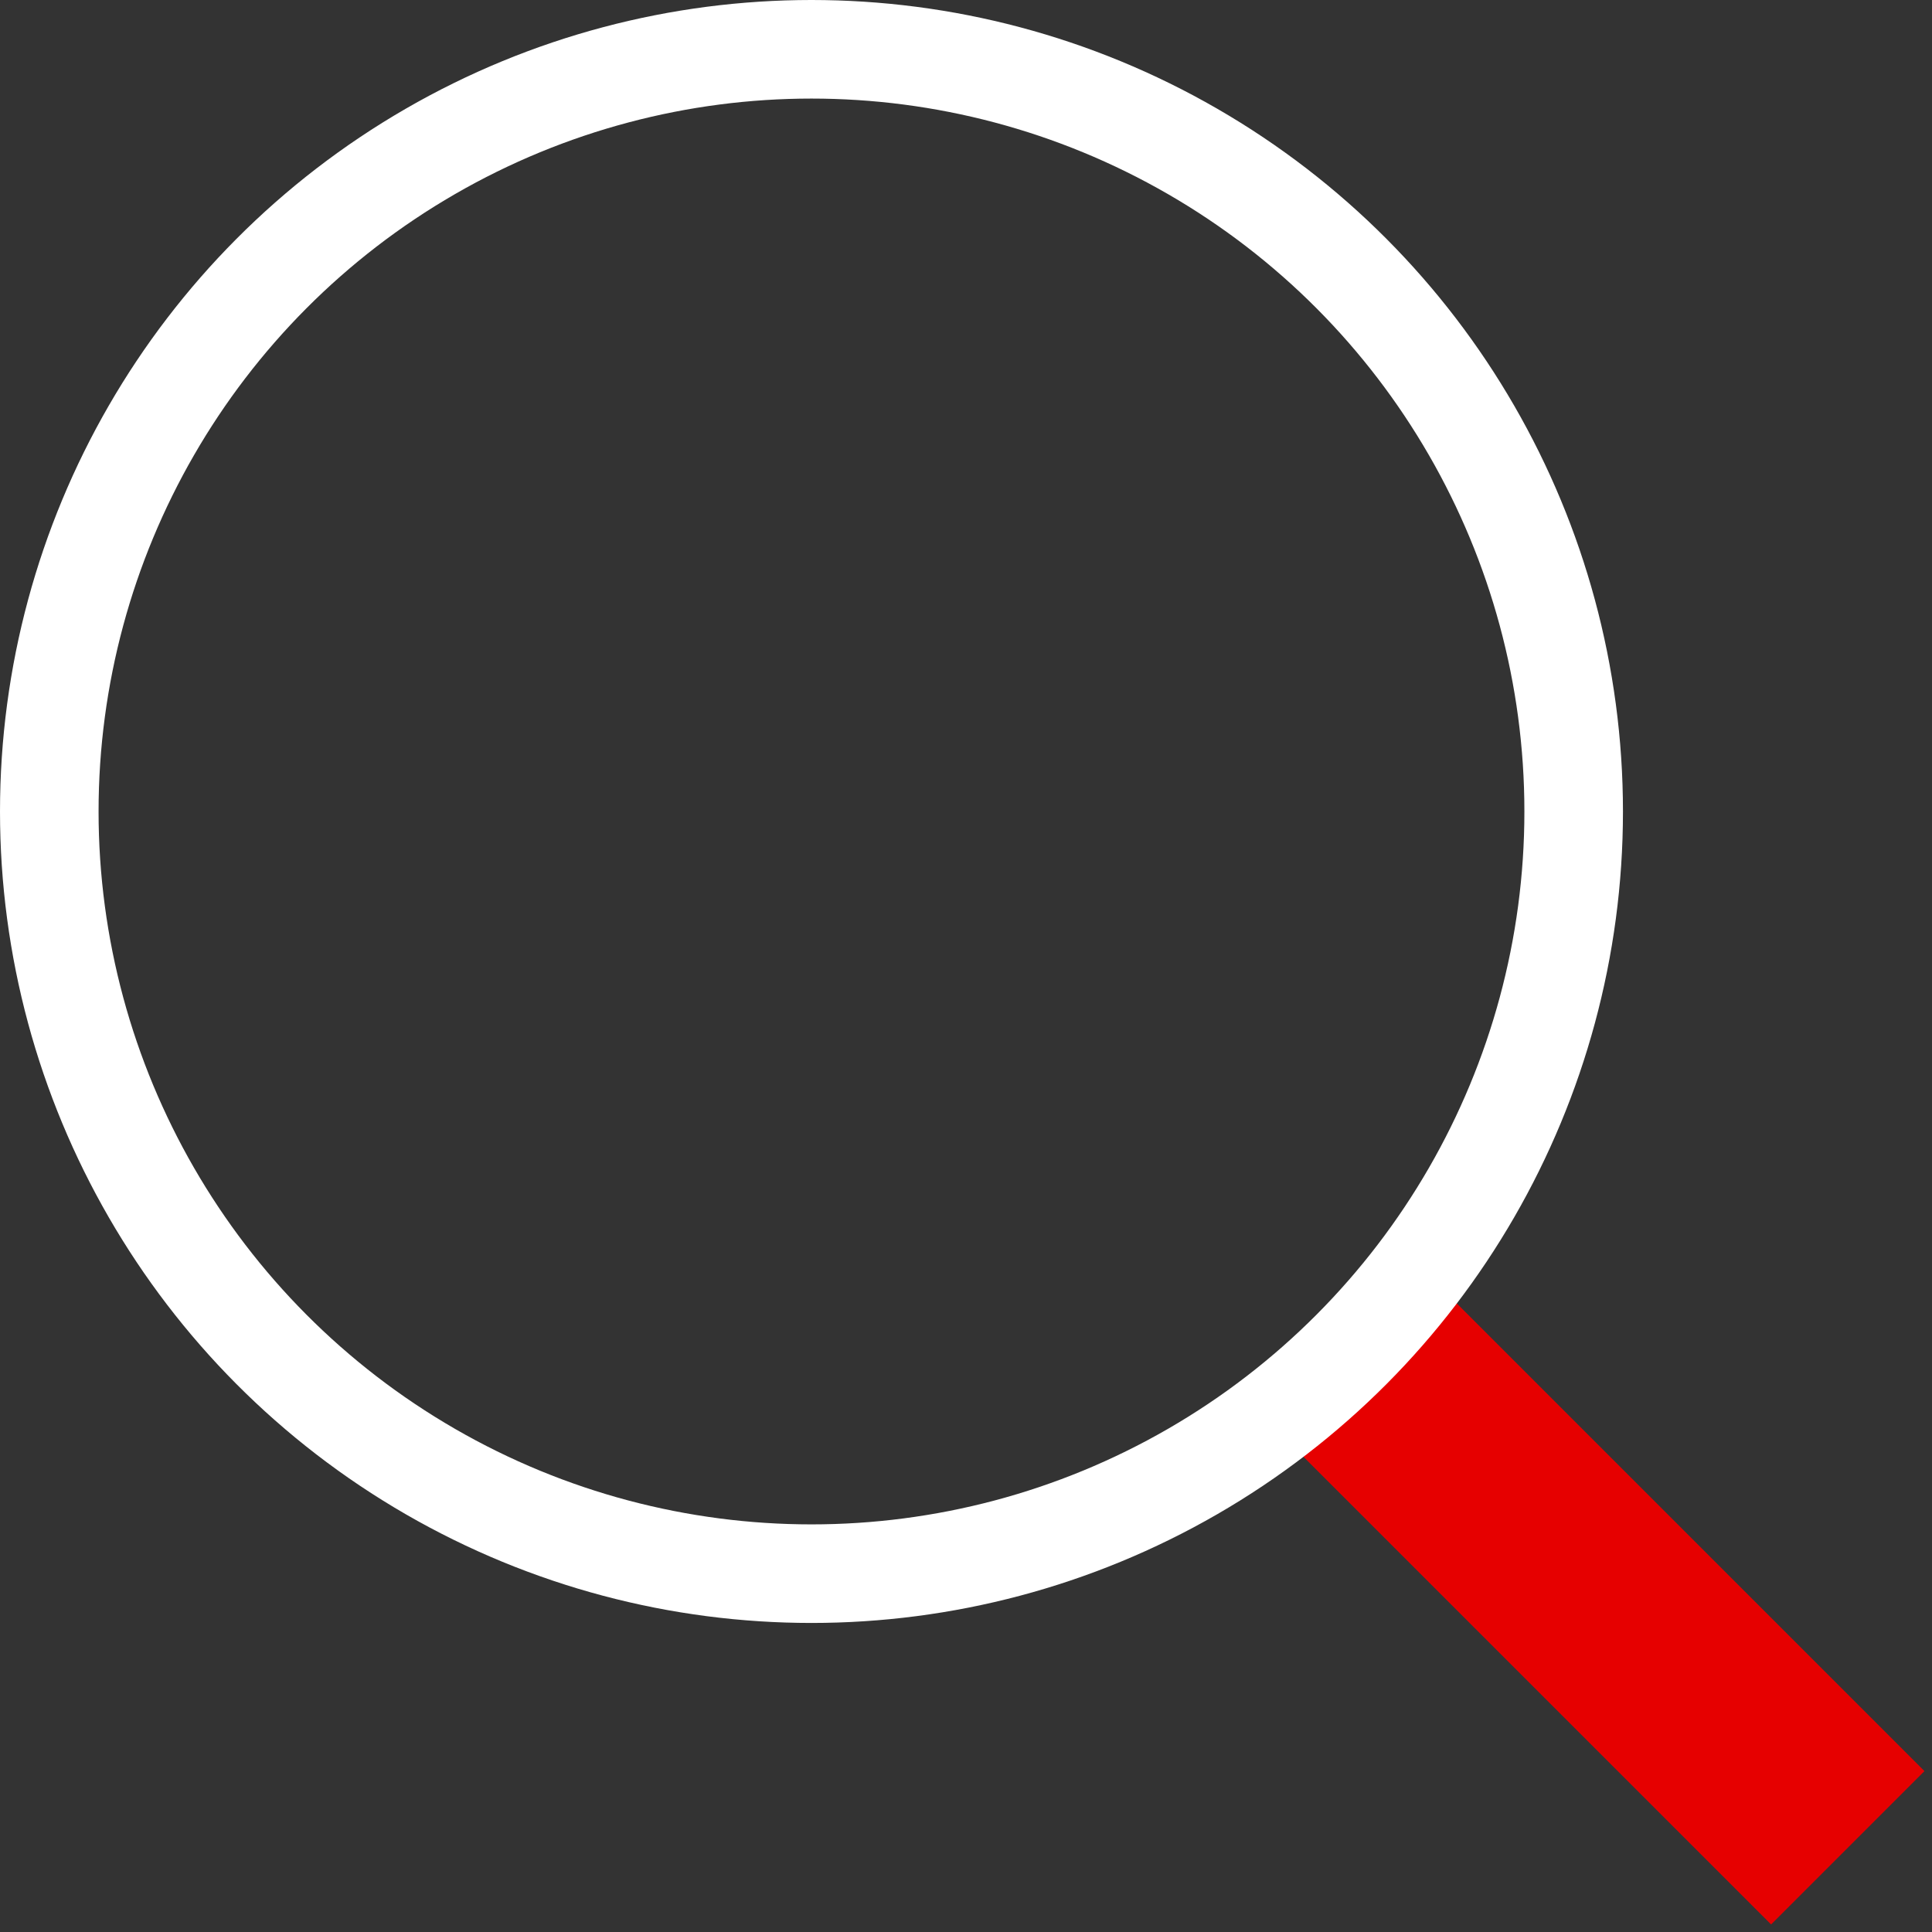 <svg width="98" height="98" viewBox="0 0 98 98" fill="none" xmlns="http://www.w3.org/2000/svg">
<rect x="0" y="0" width="98" height="98" fill="#333333" stroke="none"/>
<path d="M68.356 68.356L93.728 93.728" stroke="#E60000" stroke-width="11"/>
<circle cx="41.162" cy="41.162" r="38.662" stroke="white" stroke-width="5"/>
</svg>
